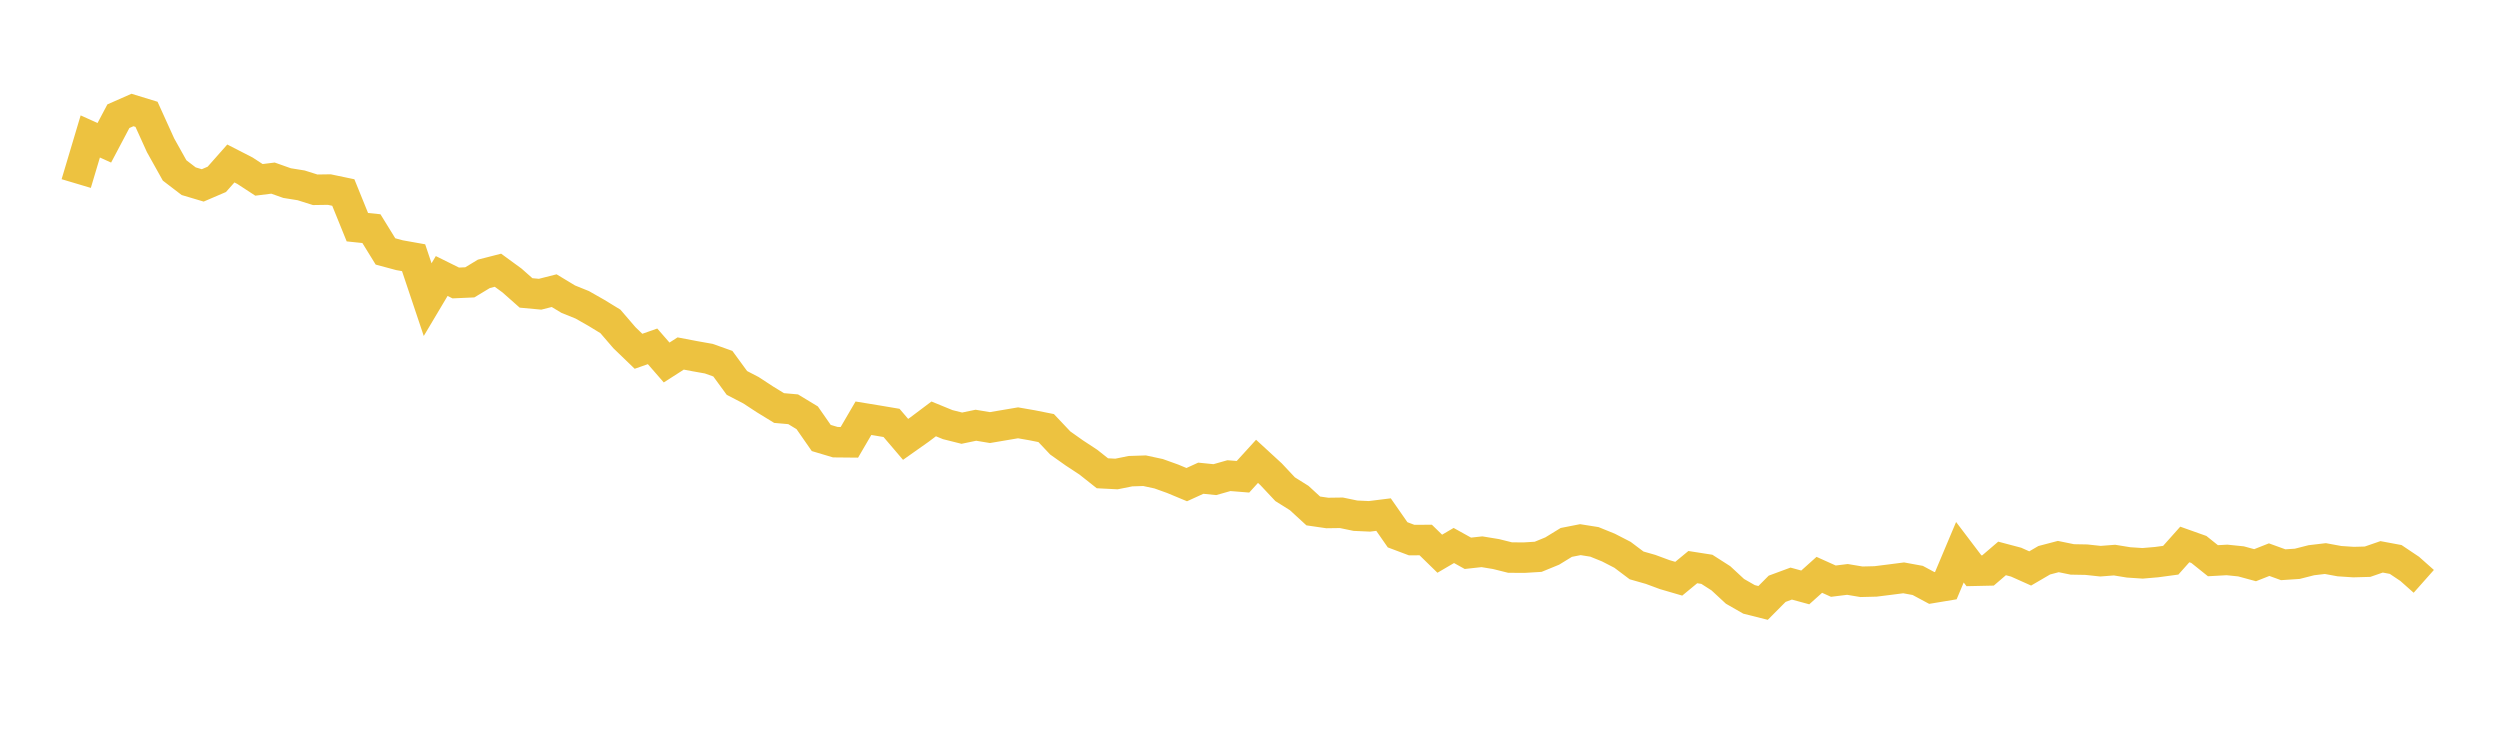 <svg width="164" height="48" xmlns="http://www.w3.org/2000/svg" xmlns:xlink="http://www.w3.org/1999/xlink"><path fill="none" stroke="rgb(237,194,64)" stroke-width="2" d="M5,12.041L5.922,8.951L6.844,9.367L7.766,7.623L8.689,7.216L9.611,7.499L10.533,9.531L11.455,11.181L12.377,11.887L13.299,12.162L14.222,11.766L15.144,10.724L16.066,11.197L16.988,11.799L17.91,11.684L18.832,12.011L19.754,12.159L20.677,12.45L21.599,12.436L22.521,12.629L23.443,14.903L24.365,14.999L25.287,16.494L26.21,16.742L27.132,16.906L28.054,19.656L28.976,18.106L29.898,18.563L30.82,18.522L31.743,17.964L32.665,17.727L33.587,18.4L34.509,19.216L35.431,19.301L36.353,19.067L37.275,19.624L38.198,19.997L39.12,20.521L40.042,21.084L40.964,22.156L41.886,23.044L42.808,22.72L43.731,23.78L44.653,23.189L45.575,23.365L46.497,23.529L47.419,23.858L48.341,25.12L49.263,25.598L50.186,26.202L51.108,26.767L52.03,26.848L52.952,27.407L53.874,28.732L54.796,29.007L55.719,29.016L56.641,27.436L57.563,27.587L58.485,27.743L59.407,28.823L60.329,28.172L61.251,27.479L62.174,27.857L63.096,28.088L64.018,27.896L64.94,28.049L65.862,27.893L66.784,27.737L67.707,27.898L68.629,28.082L69.551,29.058L70.473,29.711L71.395,30.317L72.317,31.047L73.24,31.094L74.162,30.909L75.084,30.879L76.006,31.077L76.928,31.408L77.85,31.792L78.772,31.371L79.695,31.464L80.617,31.202L81.539,31.276L82.461,30.264L83.383,31.111L84.305,32.093L85.228,32.671L86.15,33.518L87.072,33.652L87.994,33.639L88.916,33.83L89.838,33.872L90.76,33.757L91.683,35.083L92.605,35.43L93.527,35.424L94.449,36.324L95.371,35.784L96.293,36.296L97.216,36.195L98.138,36.346L99.06,36.576L99.982,36.582L100.904,36.526L101.826,36.148L102.749,35.582L103.671,35.401L104.593,35.547L105.515,35.921L106.437,36.396L107.359,37.09L108.281,37.353L109.204,37.695L110.126,37.964L111.048,37.203L111.97,37.347L112.892,37.937L113.814,38.791L114.737,39.32L115.659,39.552L116.581,38.624L117.503,38.283L118.425,38.535L119.347,37.709L120.269,38.124L121.192,38.01L122.114,38.164L123.036,38.141L123.958,38.026L124.88,37.907L125.802,38.076L126.725,38.571L127.647,38.418L128.569,36.227L129.491,37.443L130.413,37.423L131.335,36.633L132.257,36.877L133.18,37.29L134.102,36.752L135.024,36.51L135.946,36.698L136.868,36.715L137.79,36.814L138.713,36.743L139.635,36.893L140.557,36.954L141.479,36.875L142.401,36.75L143.323,35.717L144.246,36.045L145.168,36.783L146.09,36.732L147.012,36.826L147.934,37.077L148.856,36.713L149.778,37.047L150.701,36.986L151.623,36.751L152.545,36.642L153.467,36.812L154.389,36.873L155.311,36.848L156.234,36.529L157.156,36.701L158.078,37.319L159,38.137"></path></svg>